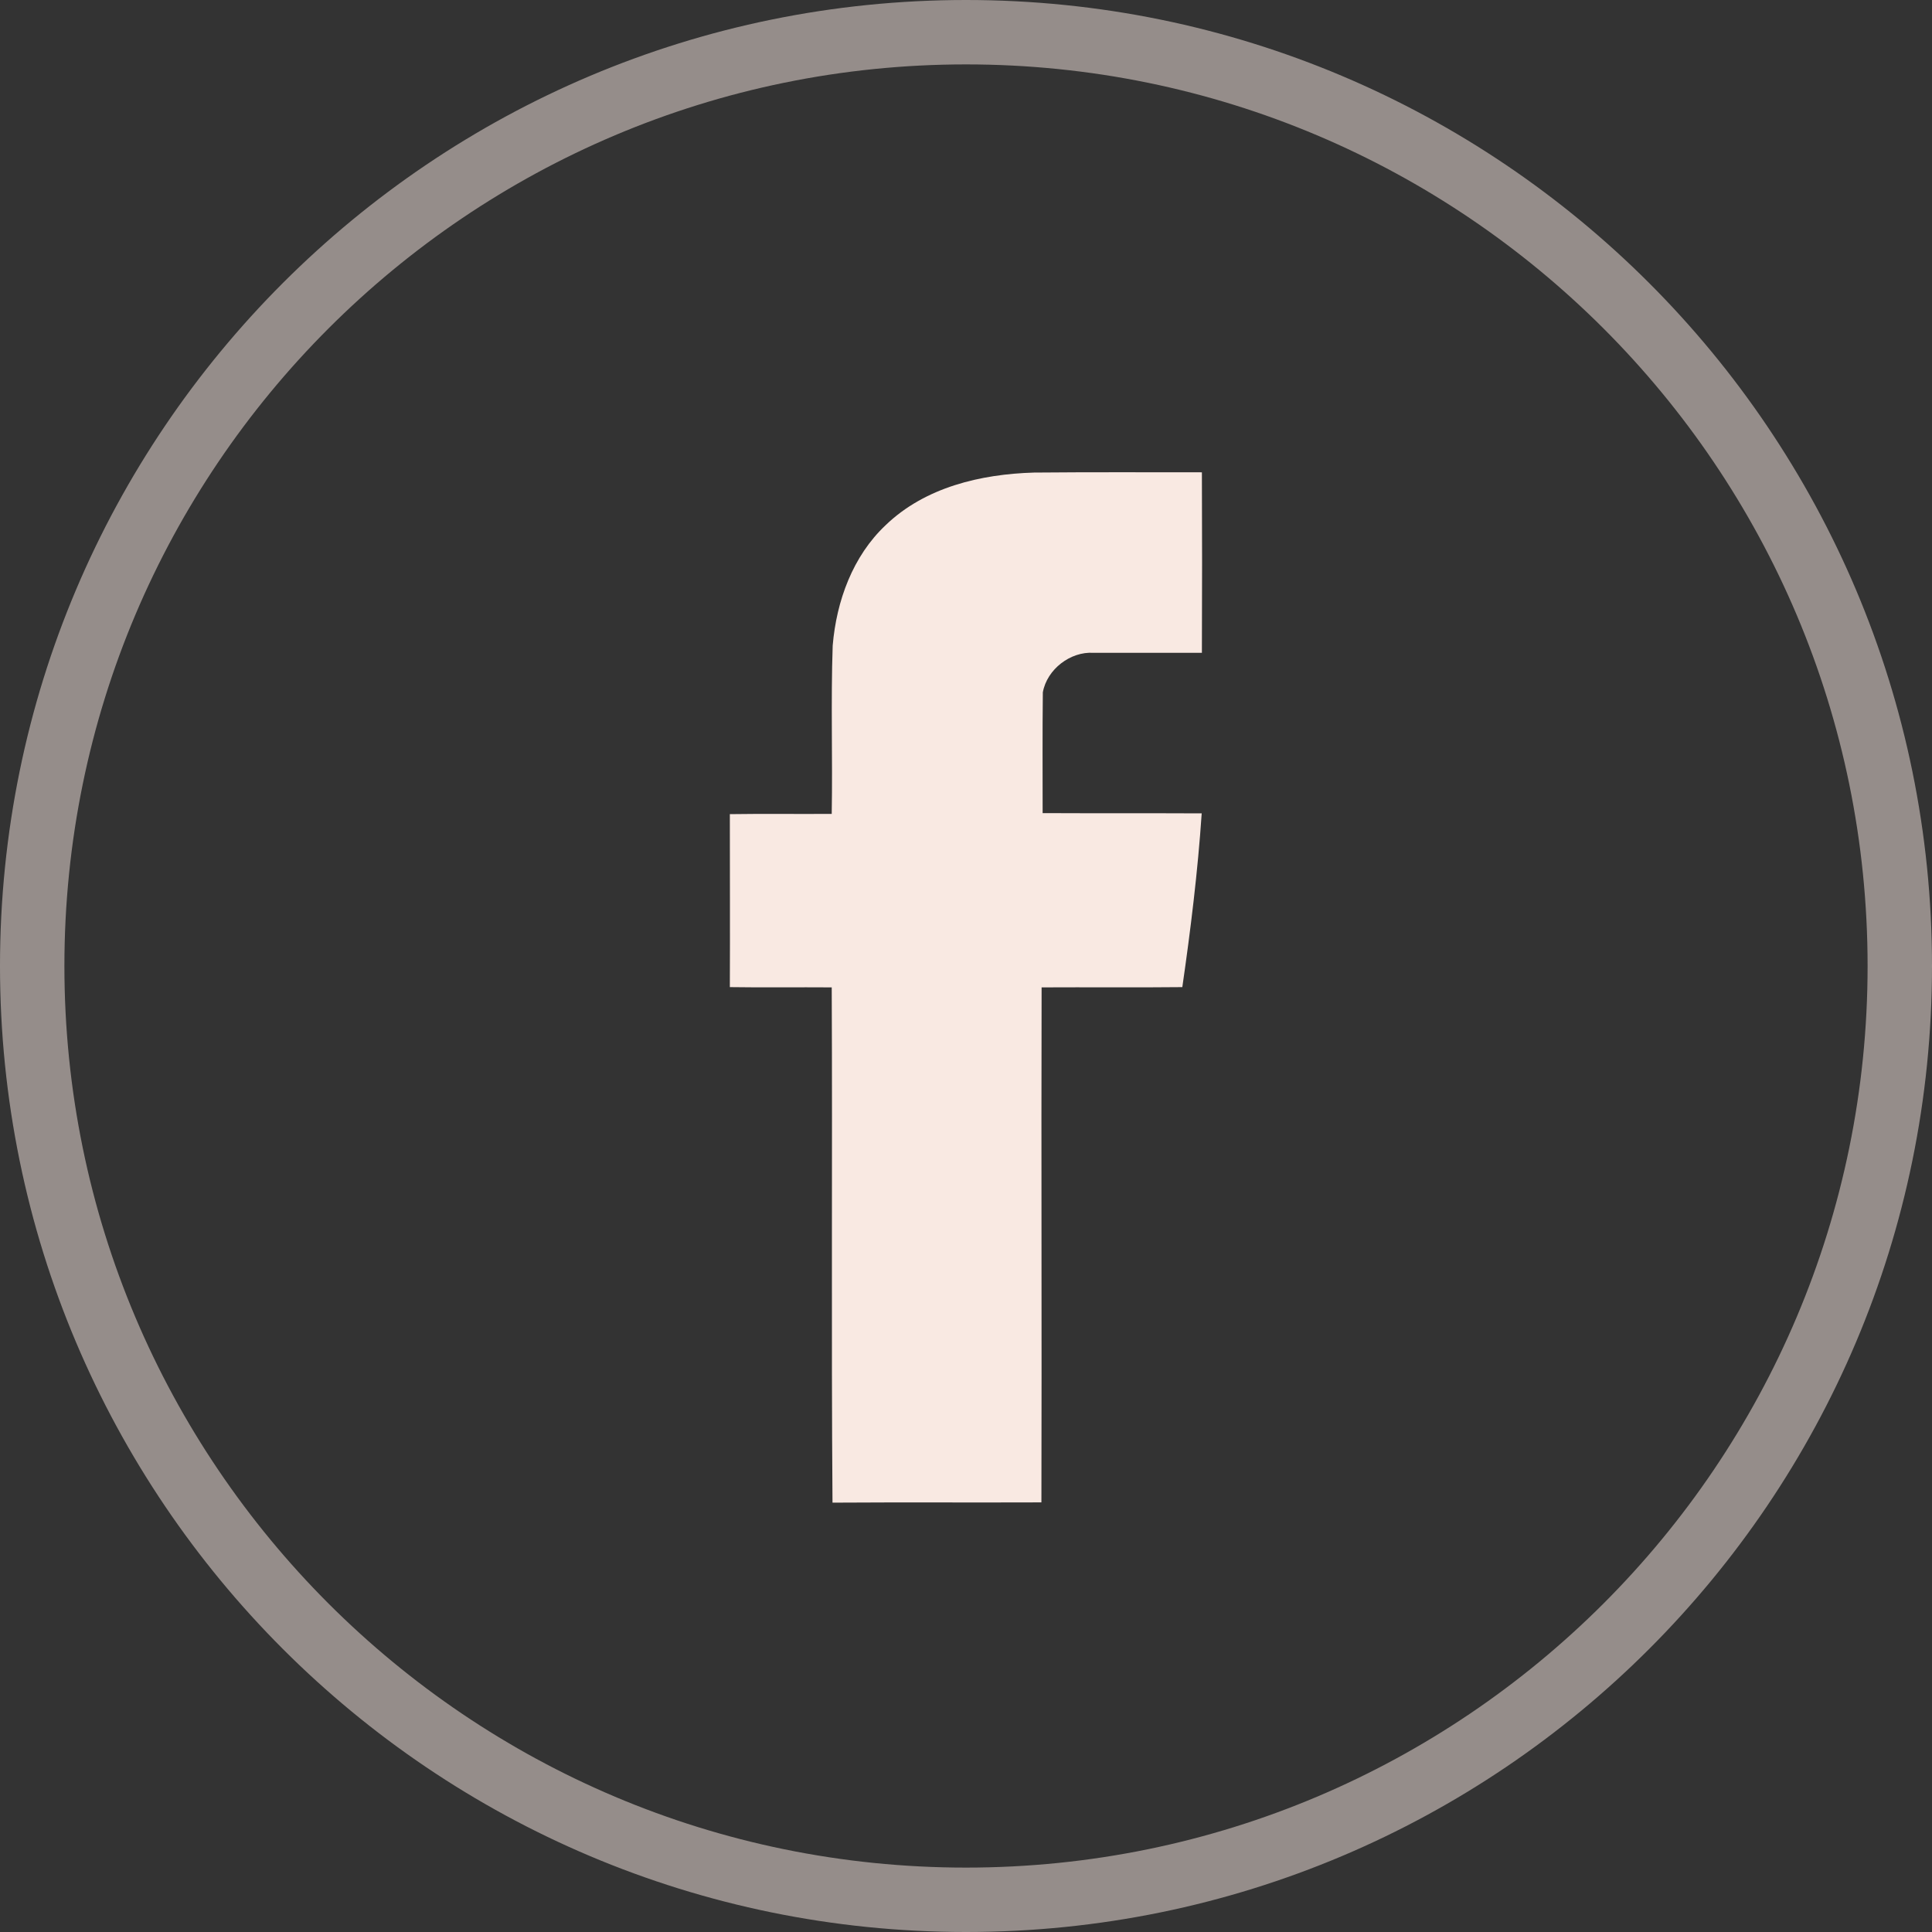 <?xml version="1.0" encoding="UTF-8"?> <svg xmlns="http://www.w3.org/2000/svg" width="30" height="30" viewBox="0 0 30 30" fill="none"><rect x="0" y="0" width="30" height="30" fill="#333333" stroke="none"/> <path d="M29.5 15C29.5 23.008 23.008 29.5 15 29.5C6.992 29.5 0.5 23.008 0.5 15C0.5 6.992 6.992 0.5 15 0.5C23.008 0.5 29.5 6.992 29.5 15Z" stroke="#F9E9E2" stroke-opacity="0.5"></path> <path d="M13.75 8.157C14.364 7.564 15.233 7.362 16.056 7.338C16.925 7.33 17.794 7.334 18.663 7.334C18.667 8.27 18.667 9.202 18.663 10.137C18.103 10.137 17.539 10.137 16.979 10.137C16.624 10.114 16.258 10.39 16.193 10.751C16.186 11.376 16.19 12.001 16.19 12.626C17.013 12.63 17.836 12.626 18.66 12.63C18.599 13.534 18.488 14.435 18.359 15.328C17.631 15.336 16.902 15.328 16.174 15.332C16.167 17.999 16.178 20.662 16.171 23.329C15.088 23.333 14.009 23.326 12.927 23.333C12.907 20.666 12.927 17.999 12.915 15.332C12.389 15.328 11.859 15.336 11.333 15.328C11.337 14.431 11.333 13.534 11.333 12.642C11.859 12.634 12.389 12.642 12.915 12.638C12.93 11.768 12.9 10.894 12.93 10.025C12.988 9.33 13.243 8.635 13.75 8.157Z" fill="#F9E9E2"></path> </svg> 